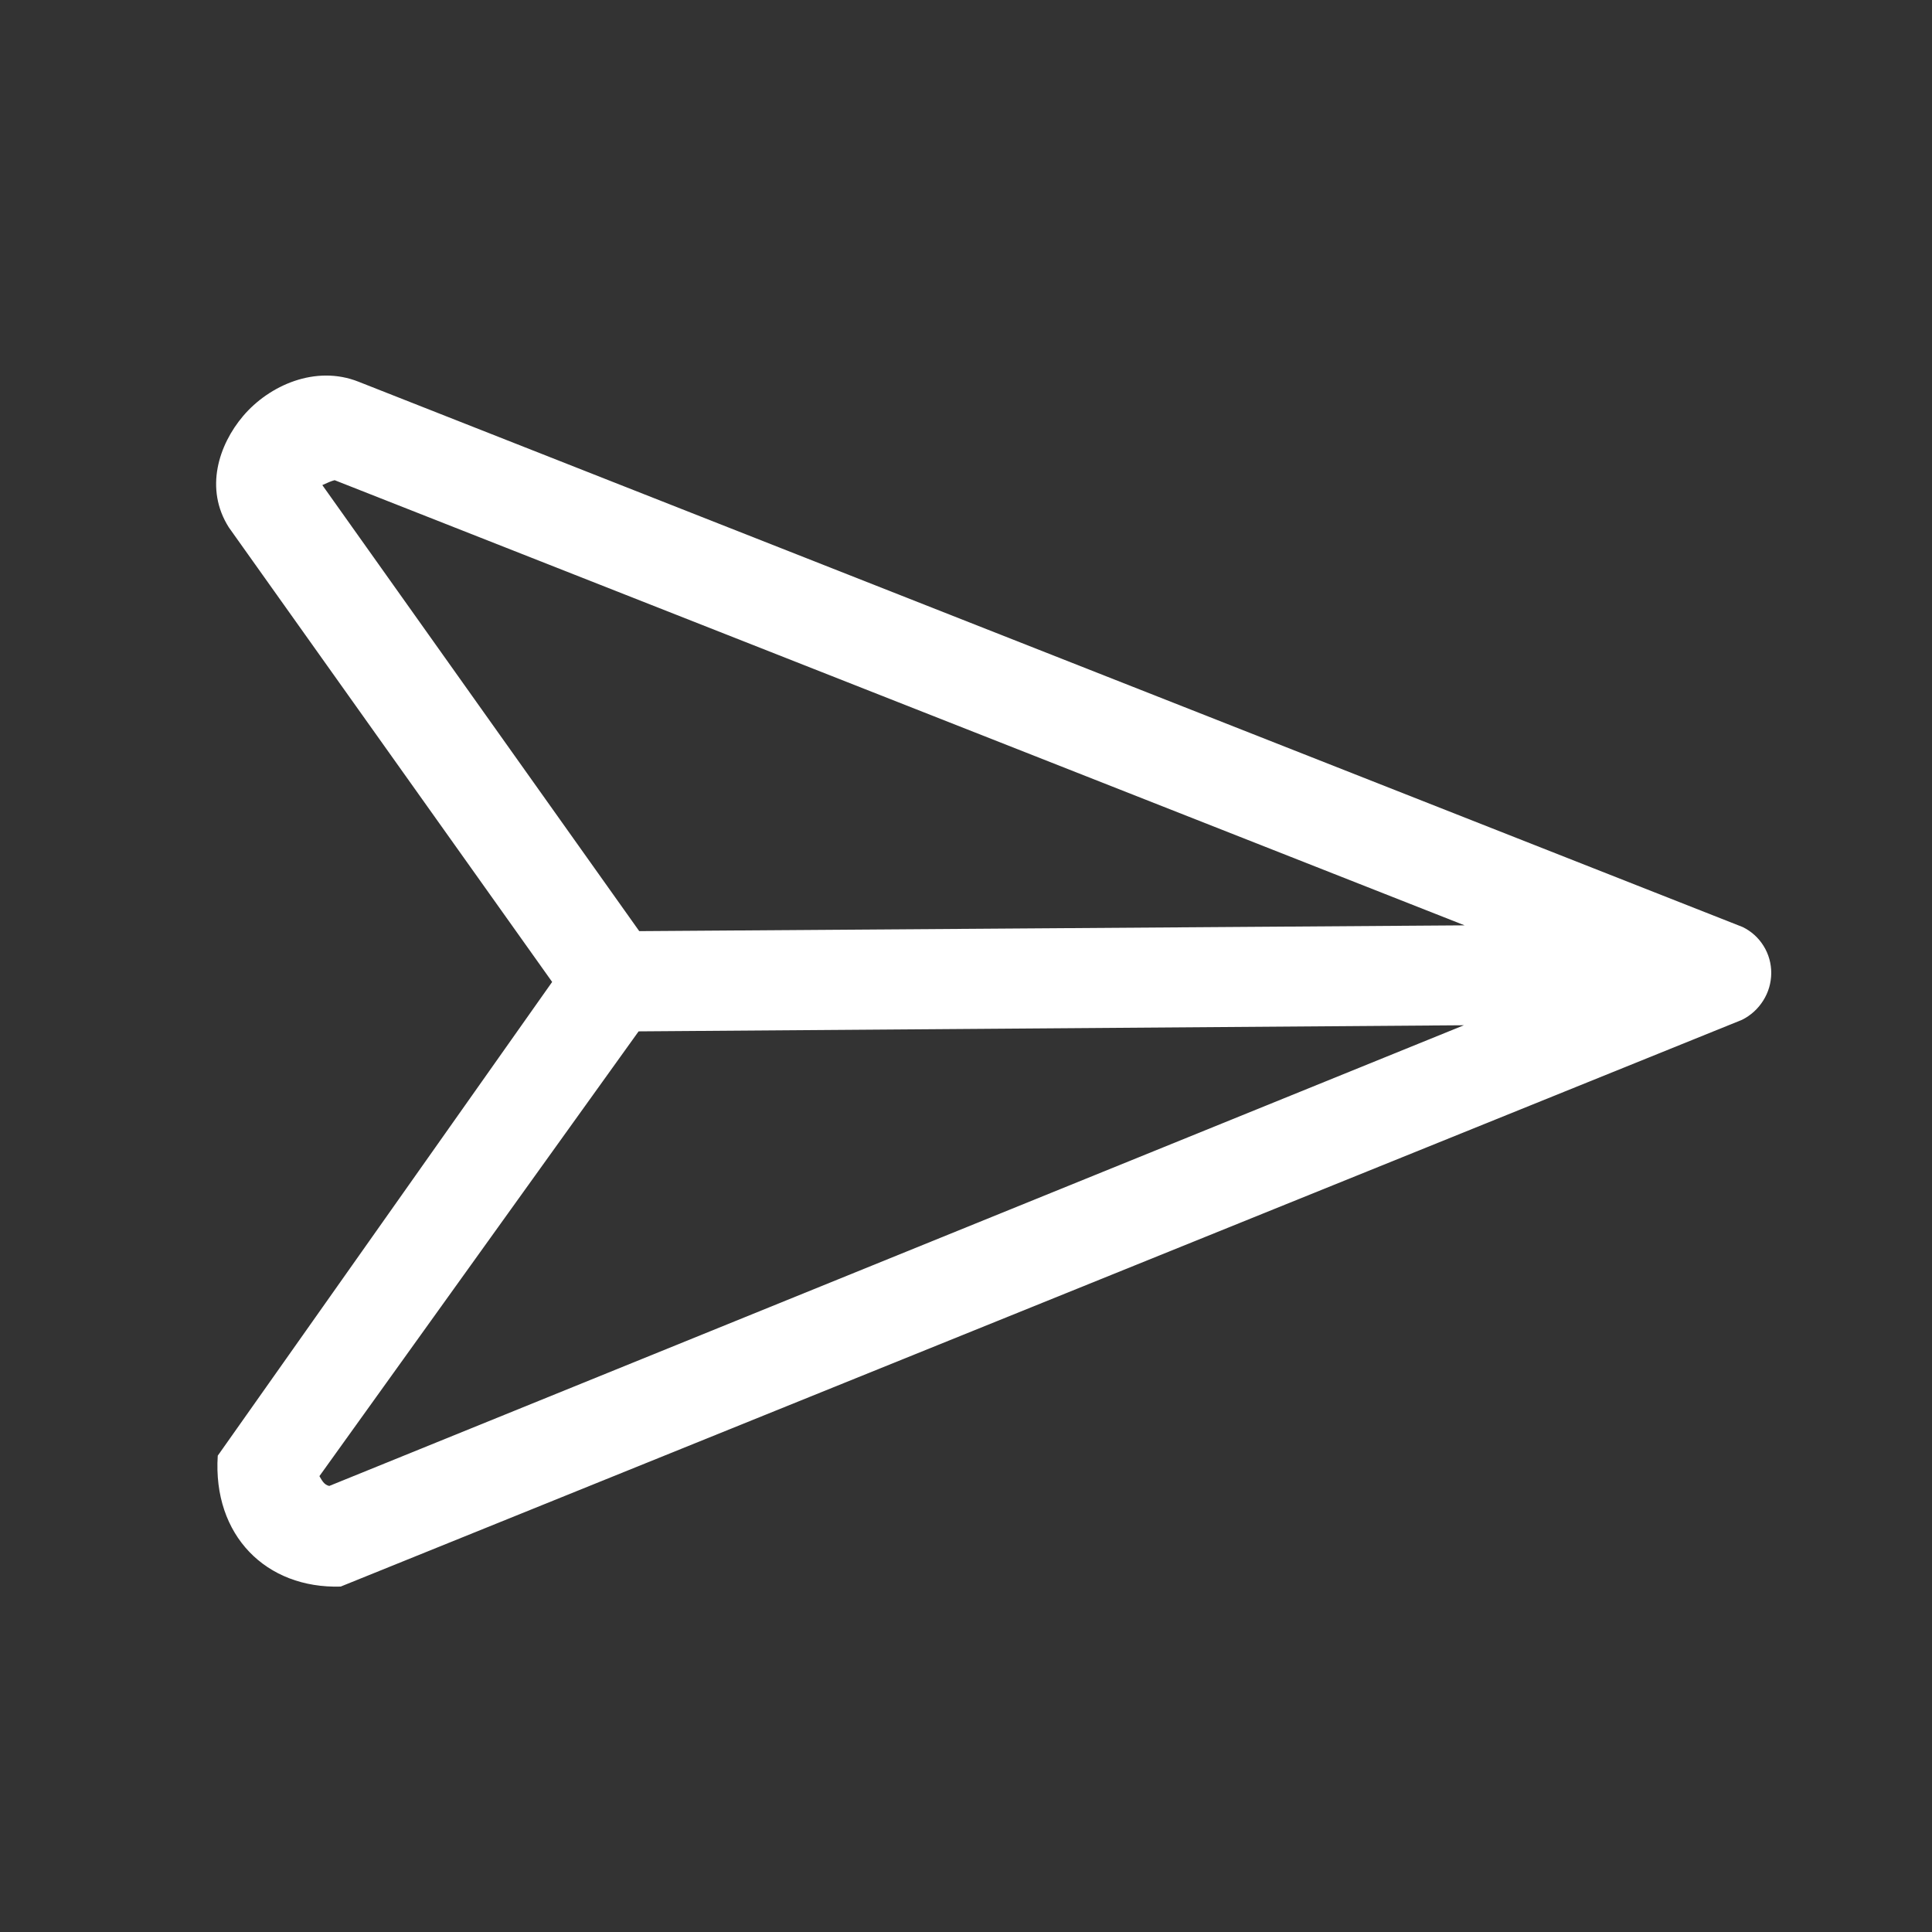 <svg width="24" height="24" viewBox="0 0 24 24" fill="none" xmlns="http://www.w3.org/2000/svg">
<rect x="0" y="0" width="24" height="24" fill="#333333" stroke="none"/>
<path d="M4.232 19.709L21.639 12.669C21.748 12.615 21.839 12.532 21.903 12.43C21.968 12.328 22.002 12.21 22.003 12.09C22.004 11.97 21.971 11.852 21.908 11.751C21.845 11.649 21.755 11.568 21.648 11.516L4.454 4.742C3.921 4.53 3.344 4.786 3.02 5.168C2.718 5.524 2.537 6.071 2.843 6.552L6.859 12.198L2.705 18.083C2.641 19.073 3.305 19.737 4.232 19.709ZM18.194 11.495L7.941 11.567L4.004 6.026C4.067 5.997 4.114 5.976 4.157 5.965L18.194 11.495ZM18.185 12.736L4.09 18.459C4.025 18.445 3.999 18.389 3.968 18.337L7.933 12.812L18.185 12.736Z" fill="white"/>
</svg>
